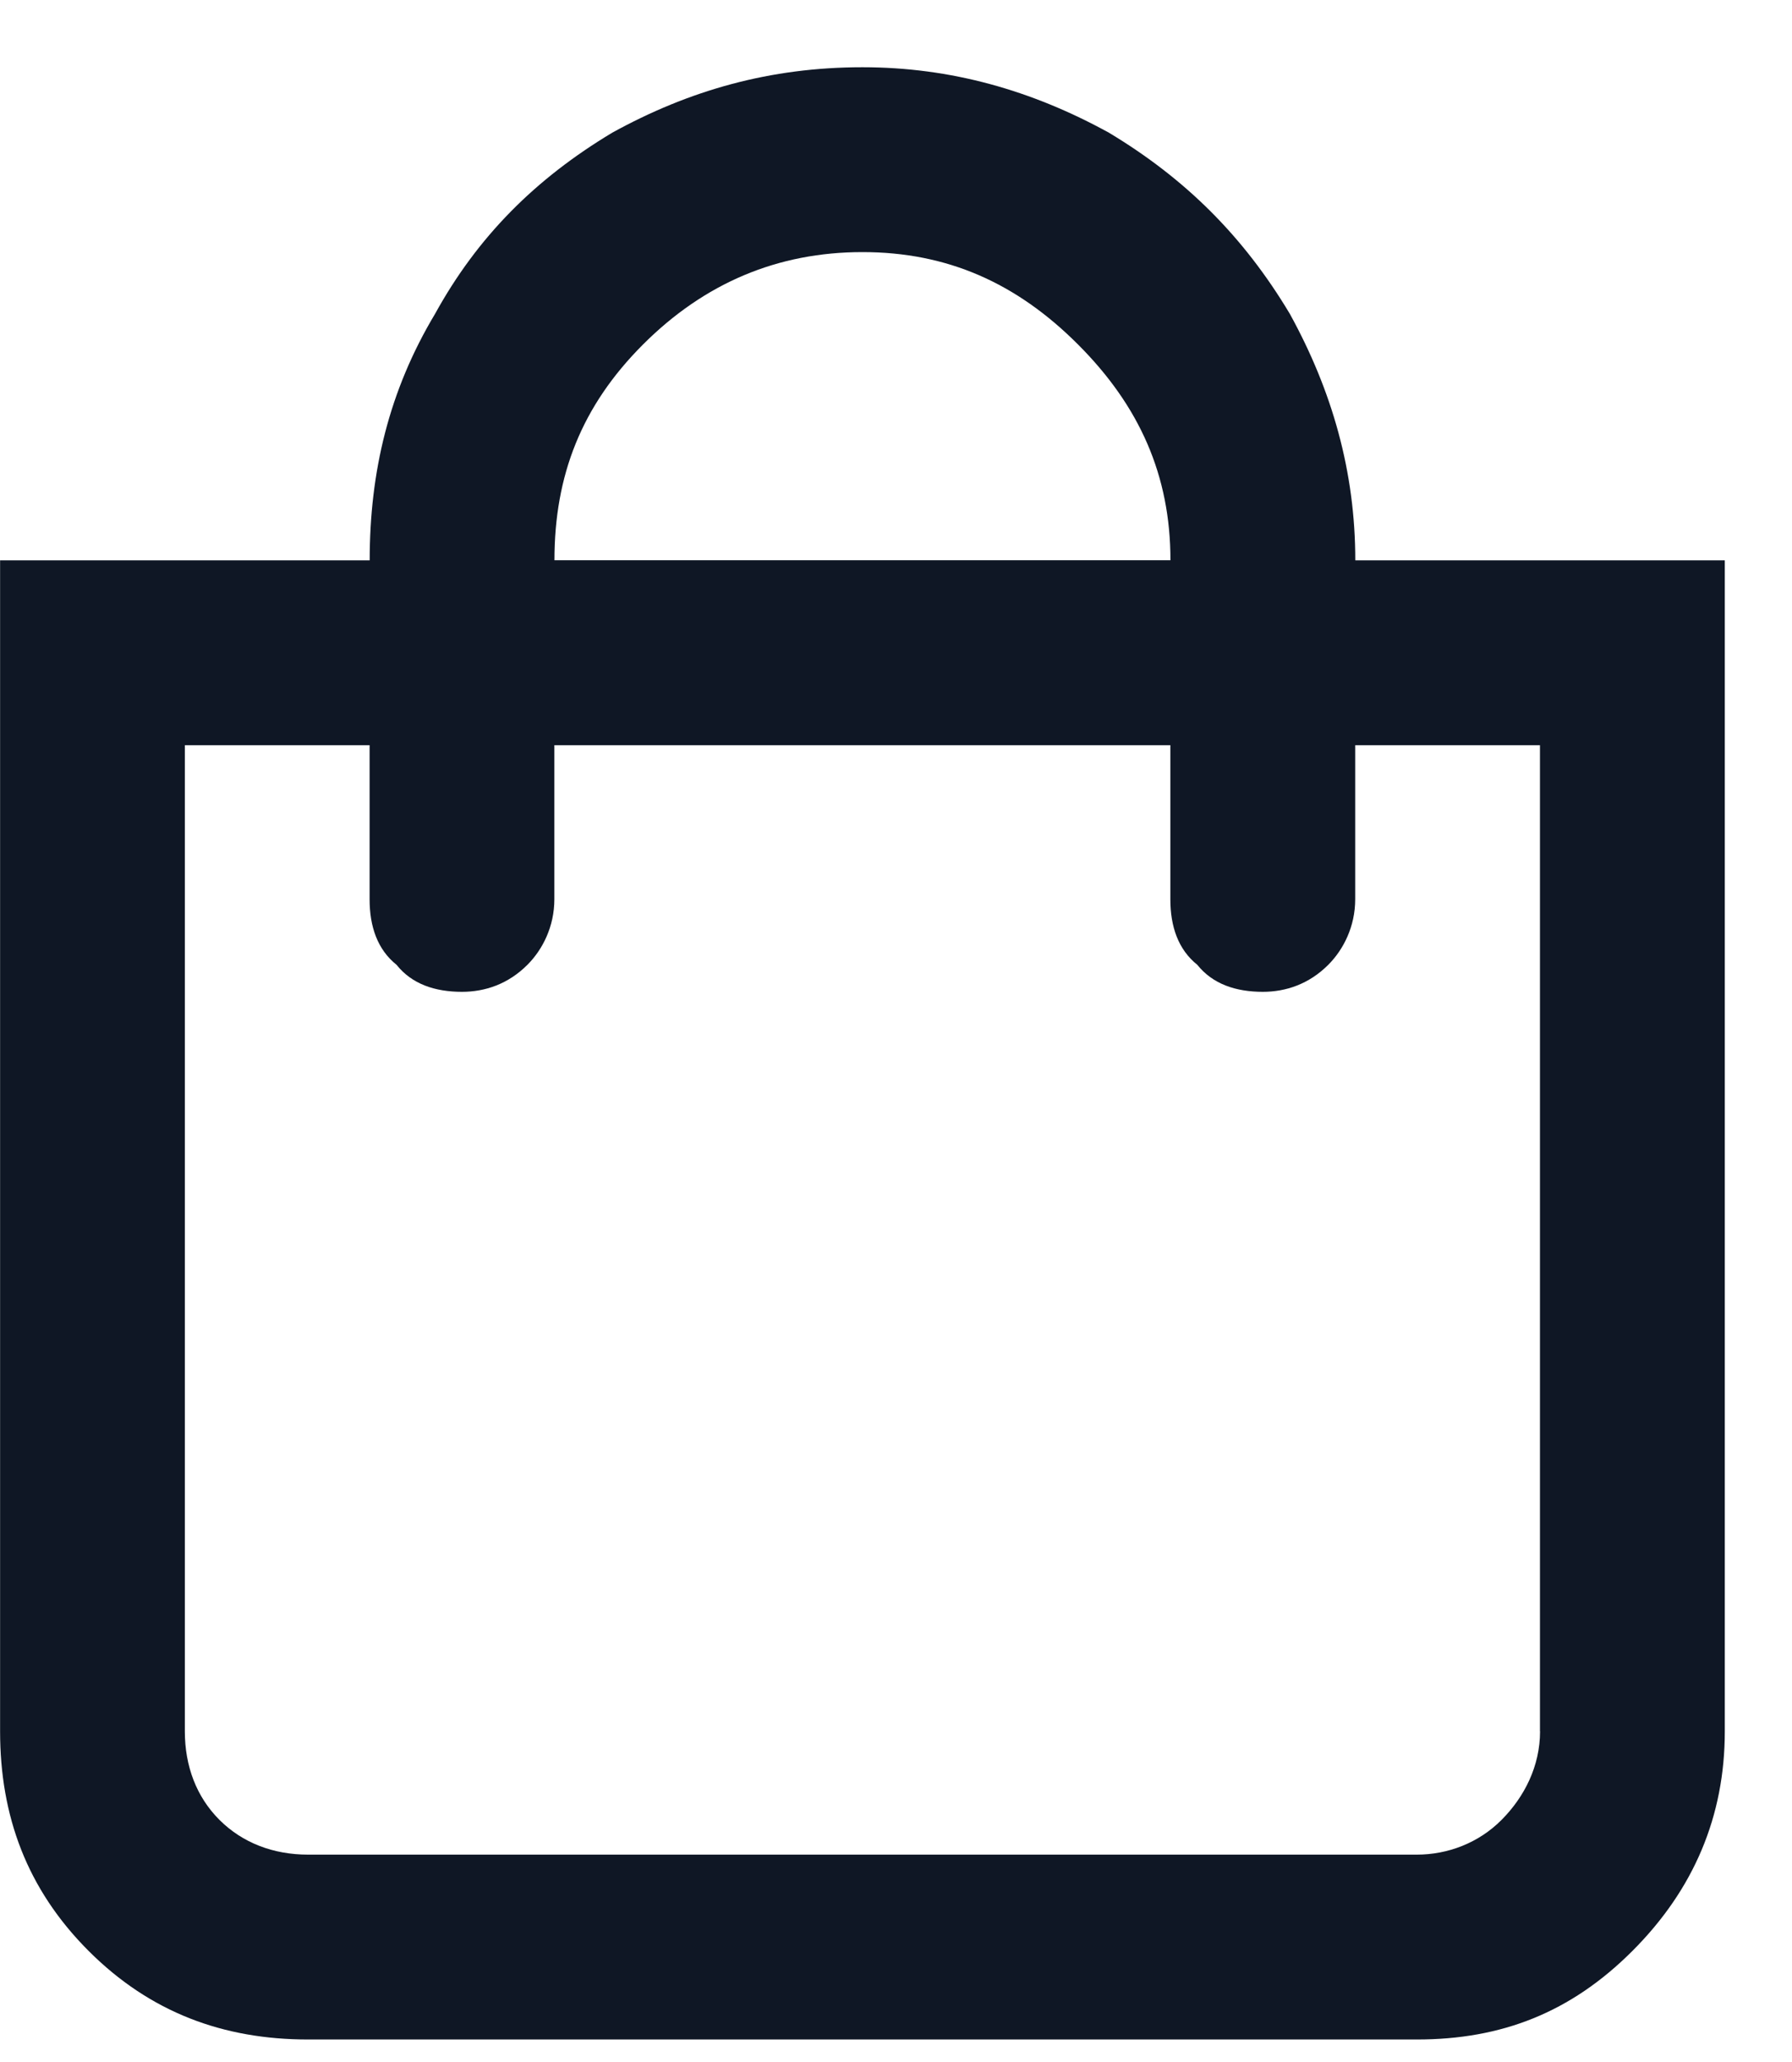 <svg fill="none" height="23" viewBox="0 0 20 23" width="20" xmlns="http://www.w3.org/2000/svg"><path d="m15.125 6.25h4.125v13.062c0 .945-.344 1.762-1.031 2.449-.688.688-1.461.988-2.406.988h-12.375c-.945 0-1.762-.301-2.449-.988-.688-.688-.988-1.504-.988-2.449v-13.062h4.125c0-.988.215-1.891.73-2.75.473-.859 1.117-1.504 1.977-2.02.859-.473 1.762-.73 2.793-.73.988 0 1.891.258 2.75.73.859.516 1.504 1.16 2.019 2.02.473.859.731 1.762.731 2.75zm-5.5-3.438c-.945 0-1.762.344-2.449 1.031s-.988 1.461-.988 2.406h6.875c0-.945-.344-1.719-1.031-2.406-.687-.688-1.461-1.031-2.406-1.031zm7.562 16.5v-11h-2.062v1.719c0 .301-.129.559-.301.731-.215.215-.473.301-.73.301-.301 0-.559-.086-.731-.301-.215-.172-.301-.43-.301-.731v-1.719h-6.875v1.719c0 .301-.129.559-.301.731-.215.215-.473.301-.73.301-.301 0-.559-.086-.73-.301-.215-.172-.301-.43-.301-.731v-1.719h-2.062v11c0 .387.129.731.387.988s.602.387.988.387h12.375c.344 0 .688-.129.945-.387s.43-.602.43-.988z" fill="#0f1725"/></svg>